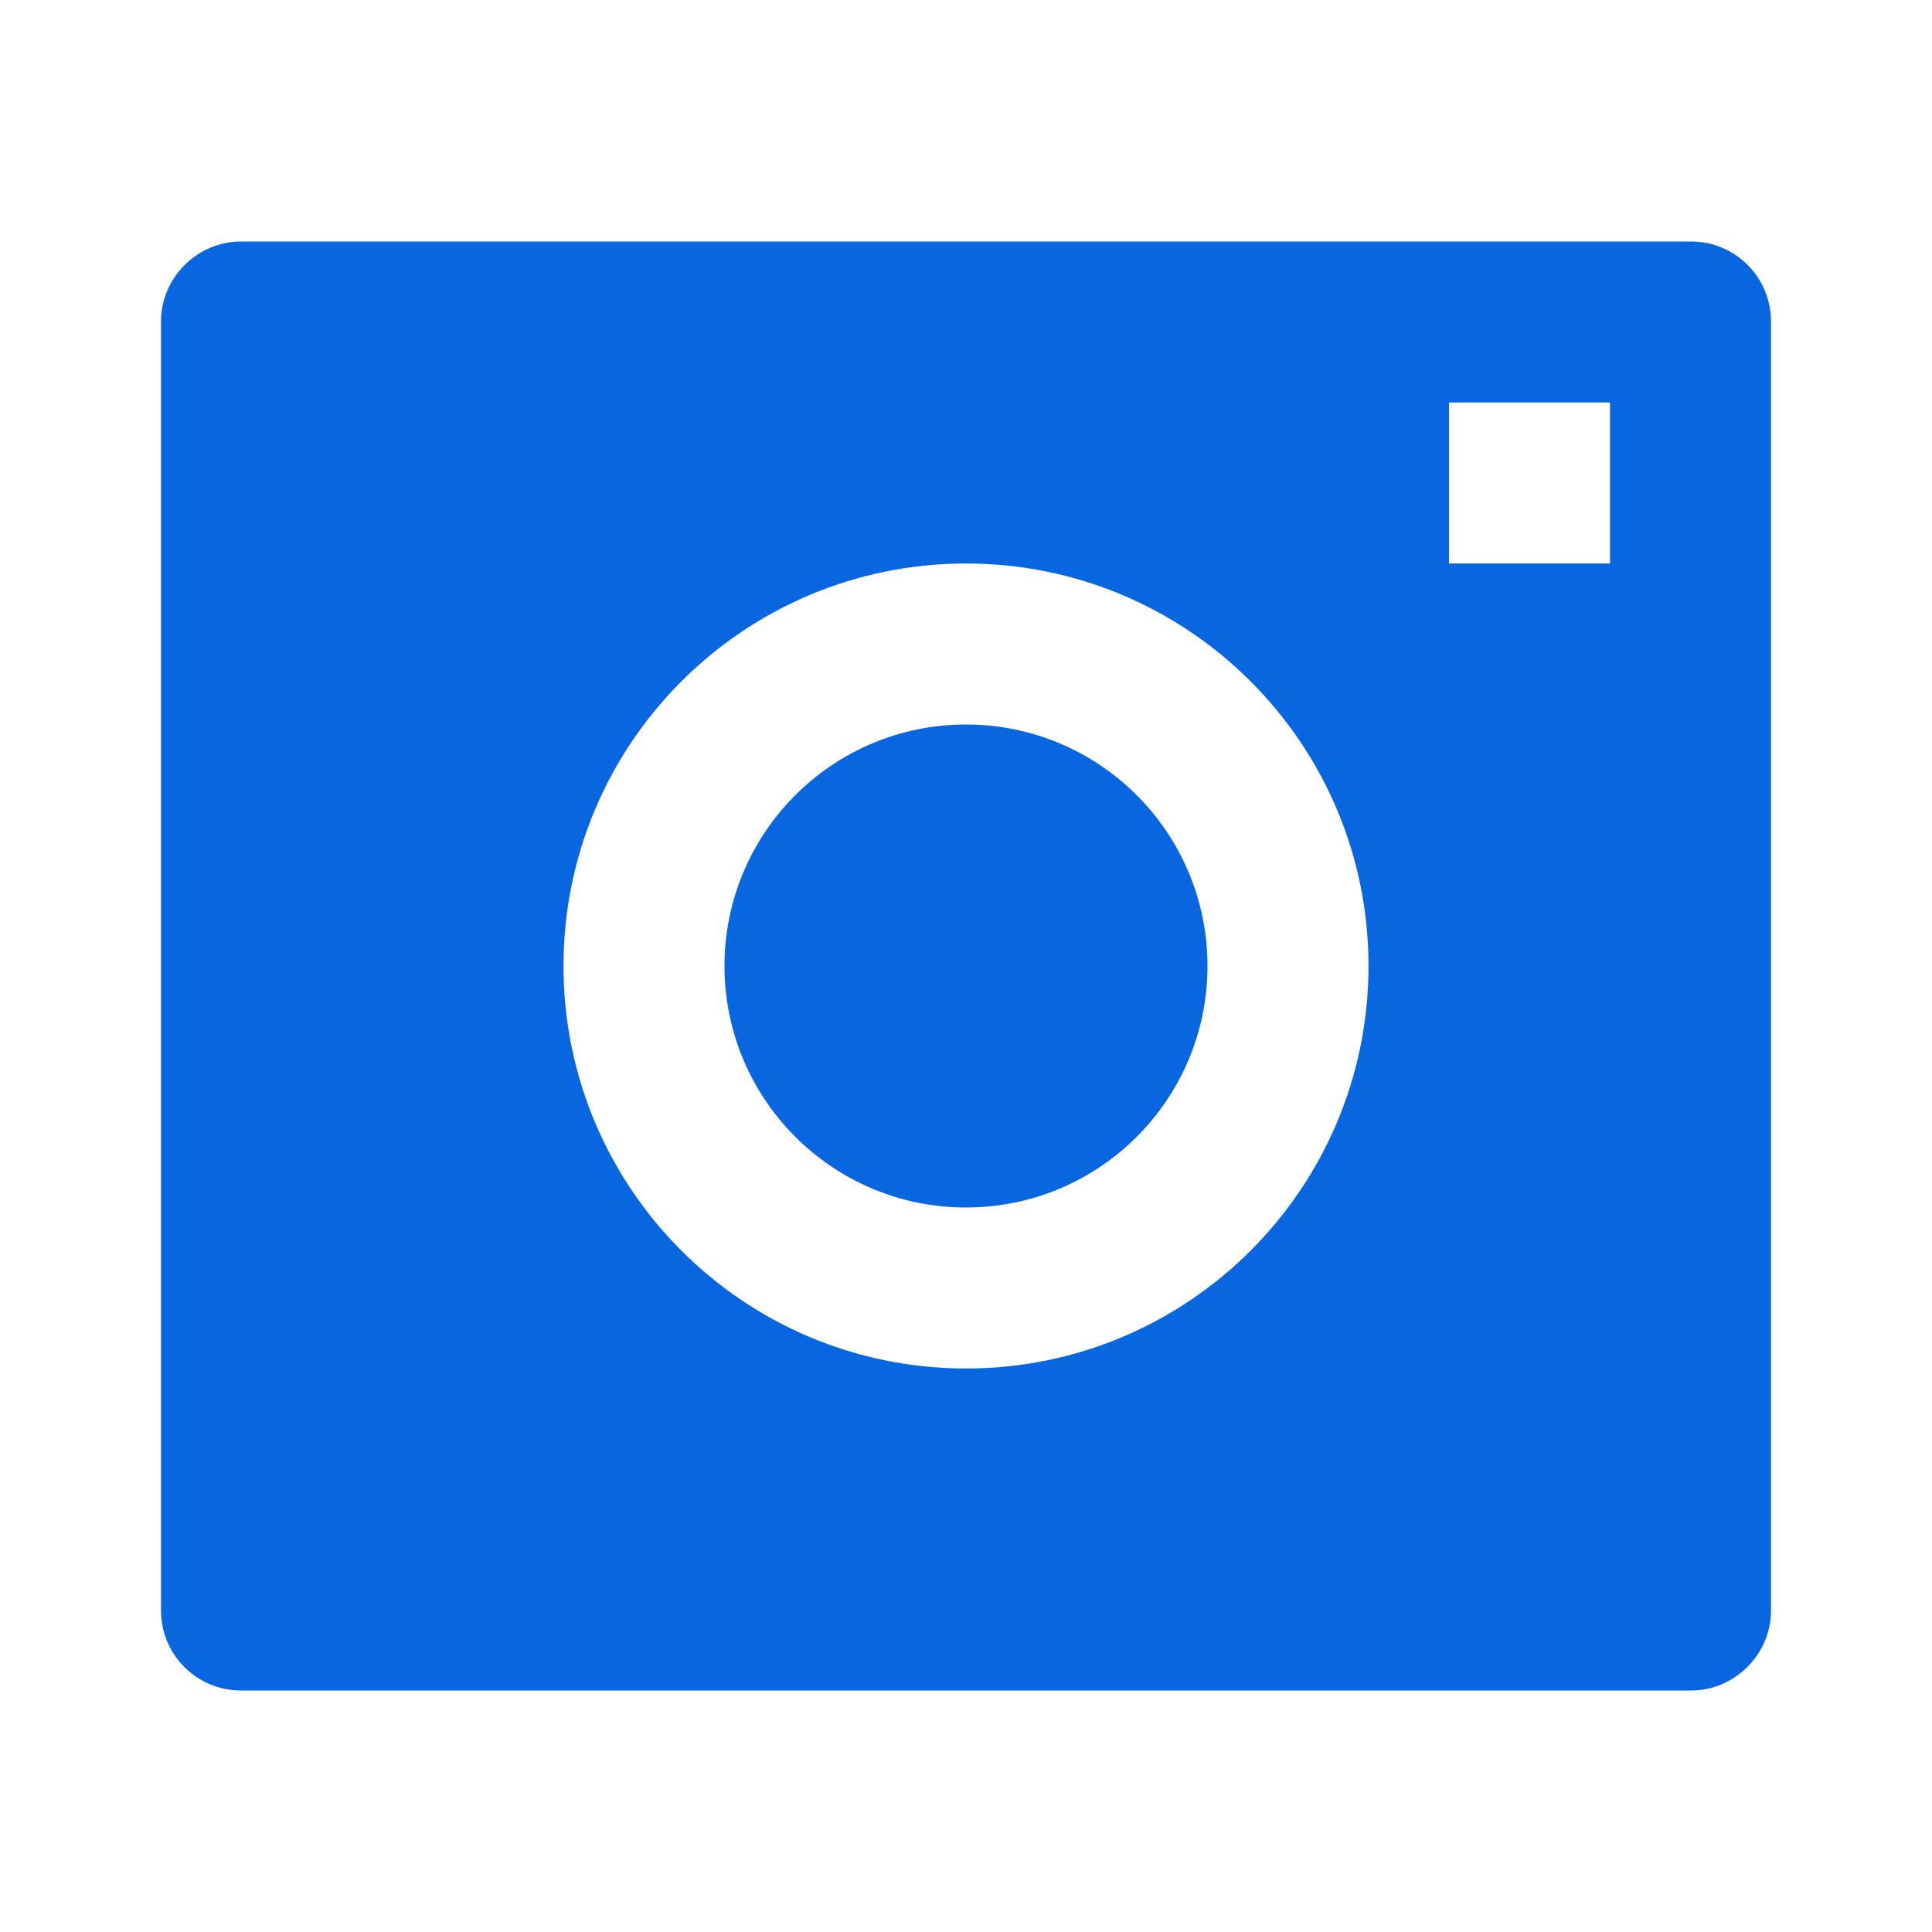 <svg width="48" height="48" viewBox="0 0 48 48" fill="none" xmlns="http://www.w3.org/2000/svg">
<path d="M4 7.987C4 6.89 4.911 6 5.984 6H42.016C43.112 6 44 6.89 44 7.987V40.013C44 41.11 43.089 42 42.016 42H5.984C4.888 42 4 41.11 4 40.013V7.987ZM24 30C20.686 30 18 27.314 18 24C18 20.686 20.686 18 24 18C27.314 18 30 20.686 30 24C30 27.314 27.314 30 24 30ZM24 34C29.523 34 34 29.523 34 24C34 18.477 29.523 14 24 14C18.477 14 14 18.477 14 24C14 29.523 18.477 34 24 34ZM36 10V14H40V10H36Z" fill="#0866E0"/>
</svg>

